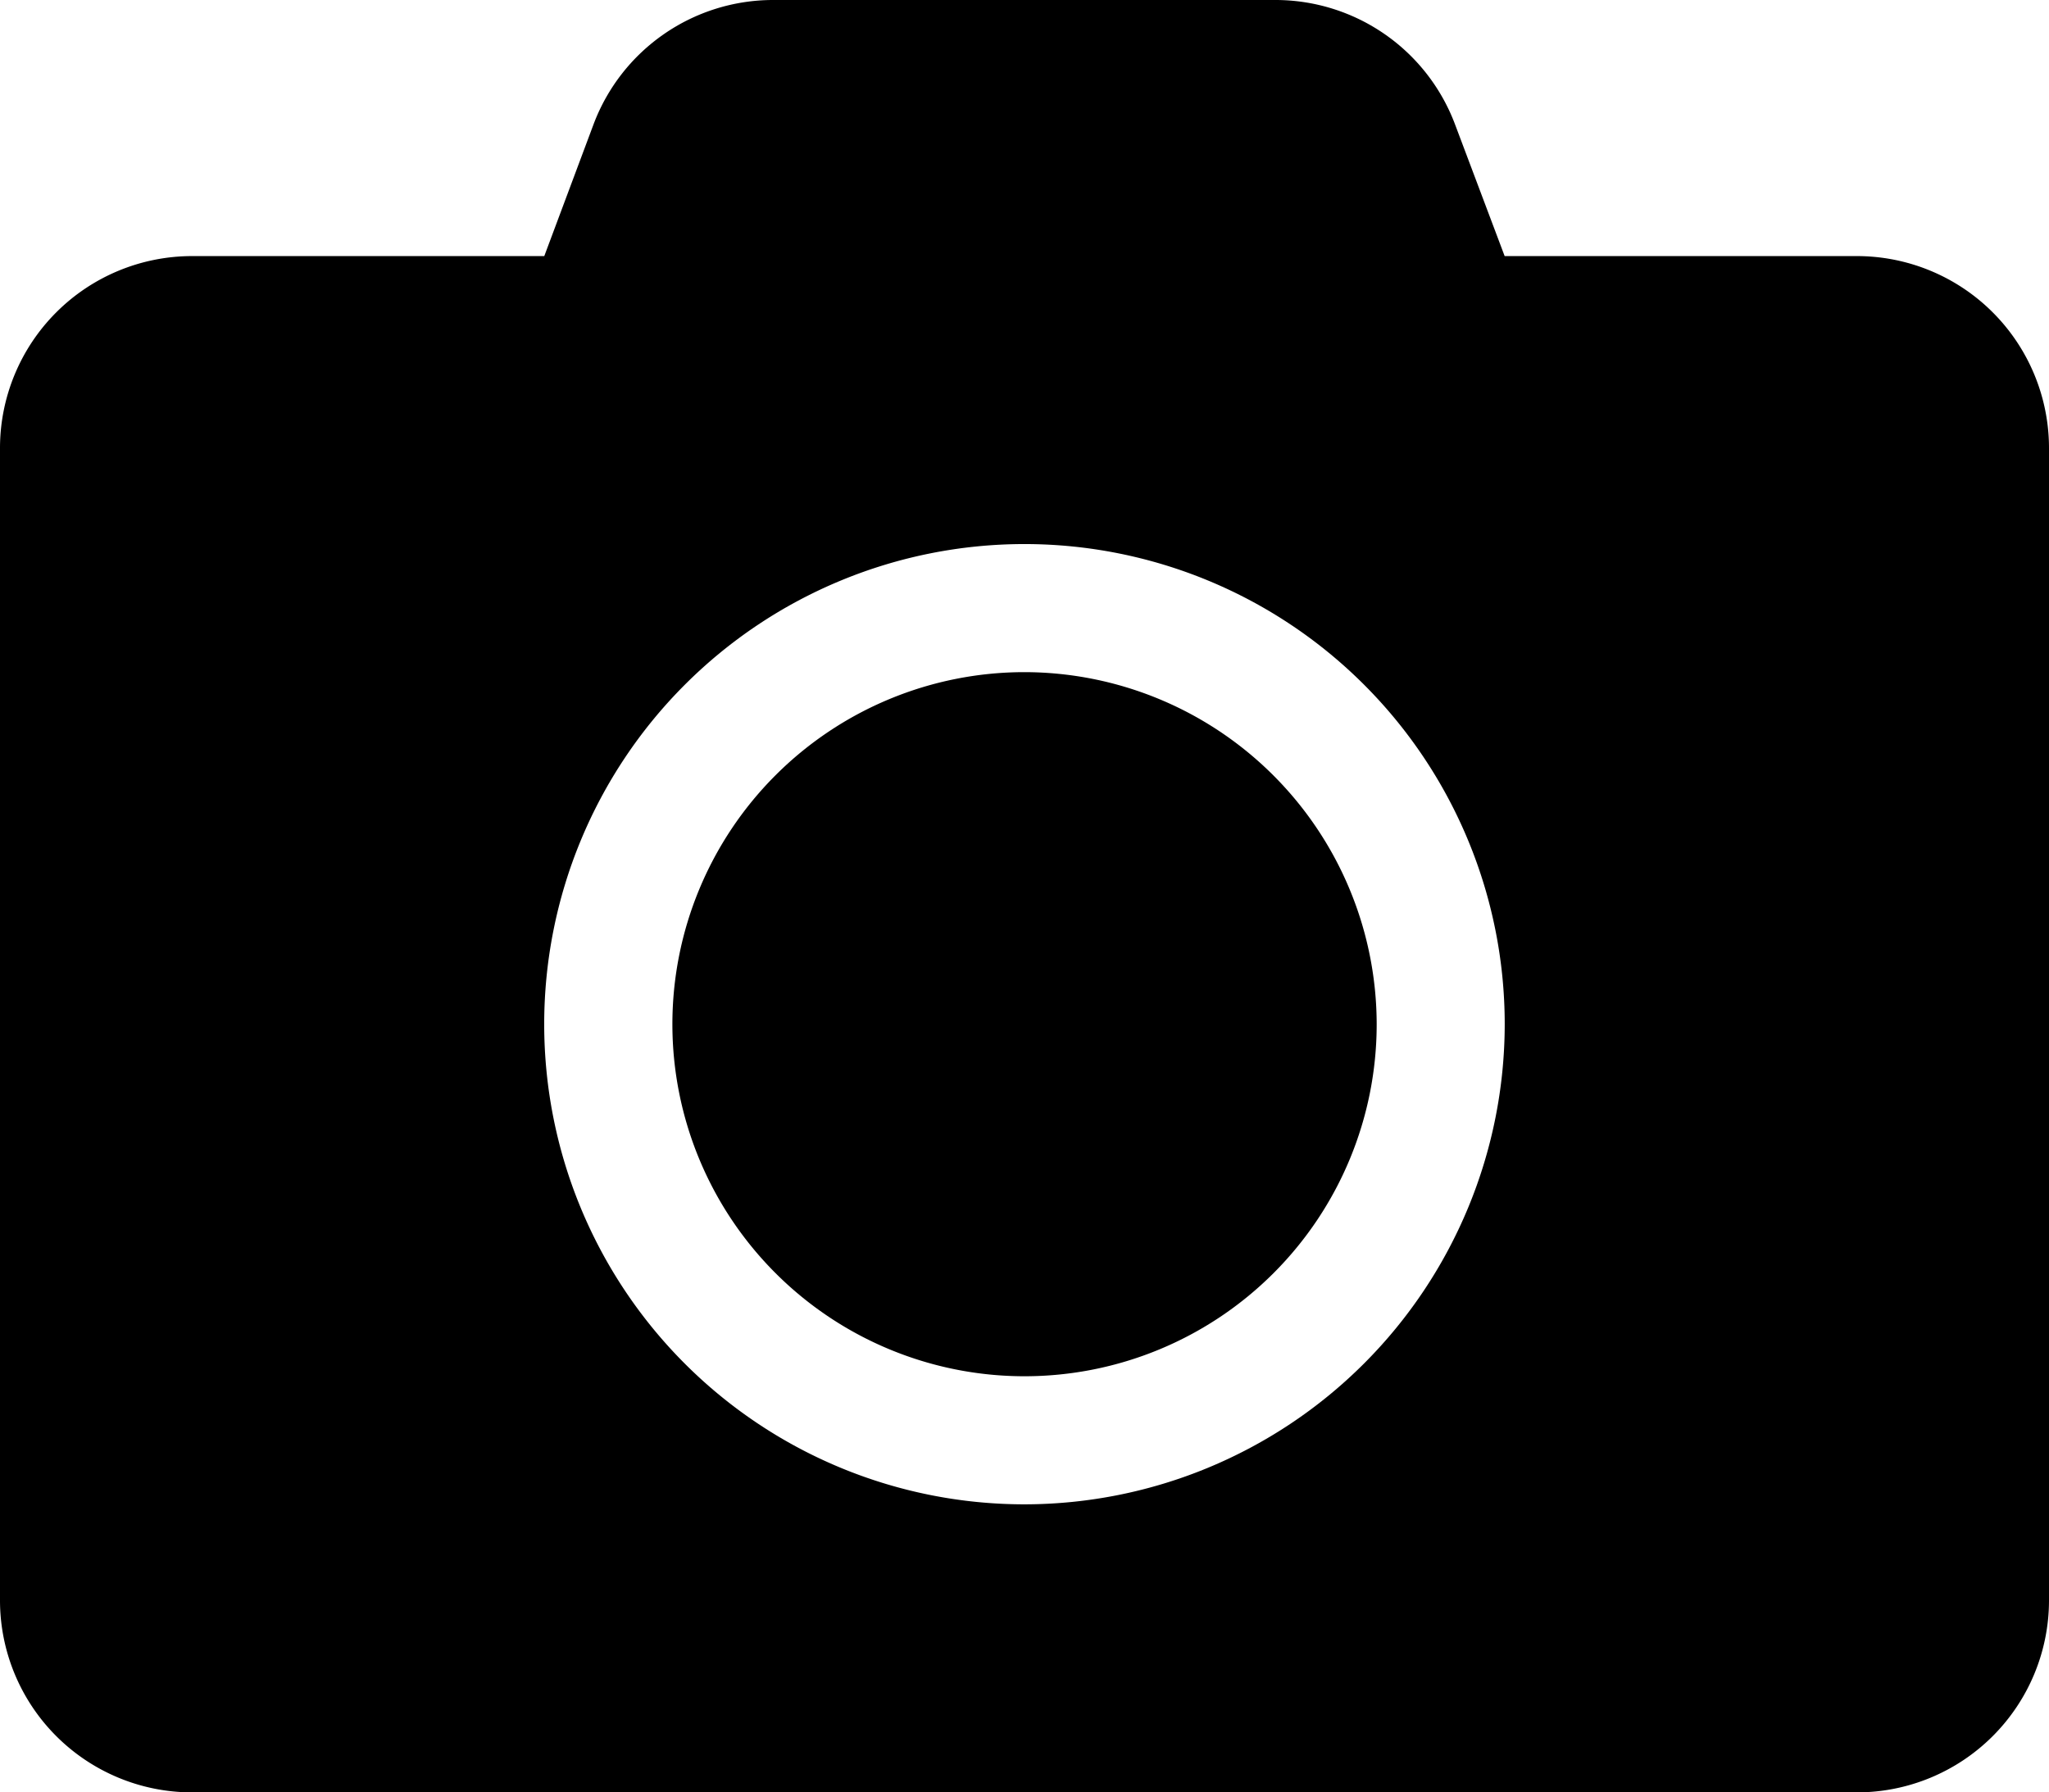 <svg xmlns="http://www.w3.org/2000/svg" width="27.429" height="24" viewBox="0 0 27.429 24">
  <path id="FontAwsome_camera_" data-name="FontAwsome (camera)" d="M27.429,38V53.429A2.572,2.572,0,0,1,24.857,56H2.571A2.572,2.572,0,0,1,0,53.429V38a2.572,2.572,0,0,1,2.571-2.571H7.286l.659-1.763A2.568,2.568,0,0,1,10.35,32h6.723a2.568,2.568,0,0,1,2.405,1.666l.664,1.763h4.714A2.572,2.572,0,0,1,27.429,38Zm-7.286,7.714a6.429,6.429,0,1,0-6.429,6.429A6.434,6.434,0,0,0,20.143,45.714Zm-1.714,0A4.714,4.714,0,1,1,13.714,41,4.721,4.721,0,0,1,18.429,45.714Z" transform="translate(0 -32)"/>
</svg>
